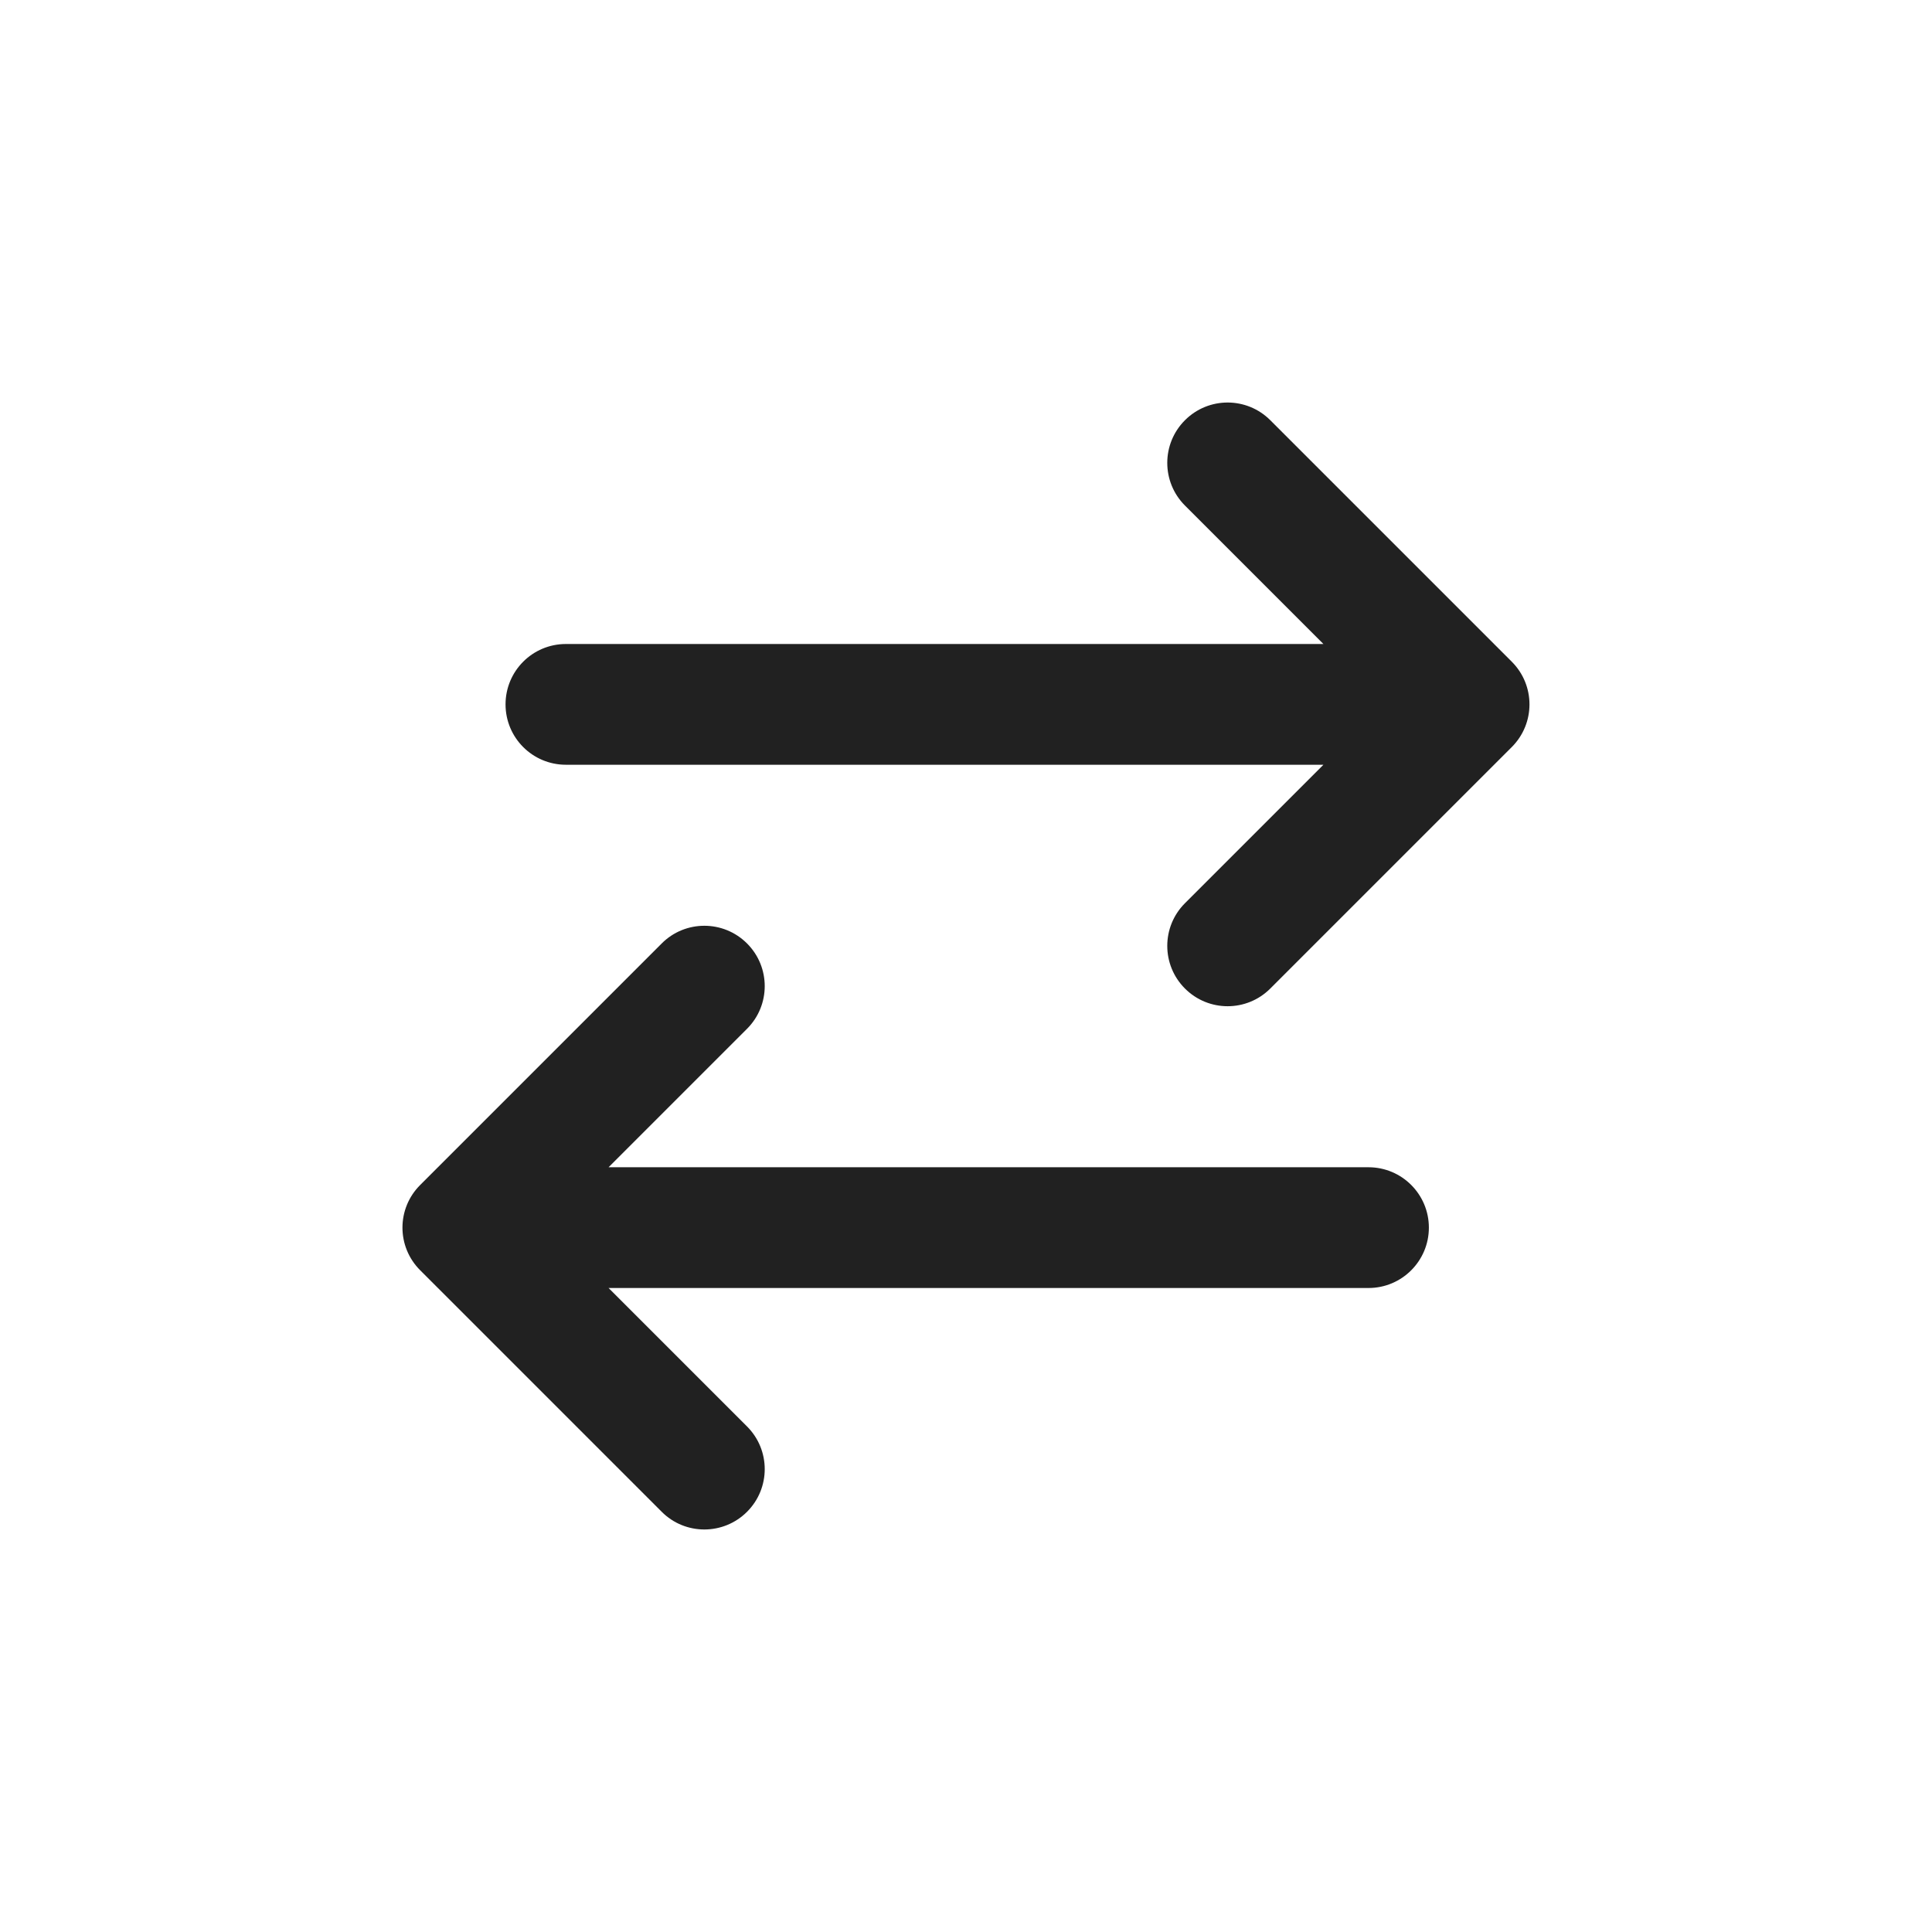 <svg xmlns="http://www.w3.org/2000/svg" width="24" height="24" viewBox="0 0 24 24">
    <g fill="none" fill-rule="evenodd">
        <g fill="#212121">
            <g>
                <path d="M7.56 9.5l1.72 1.72c.293.293.293.767 0 1.06-.293.293-.767.293-1.06 0l-3-3c-.293-.293-.293-.767 0-1.06l3-3c.293-.293.767-.293 1.06 0 .293.293.293.767 0 1.06L7.56 8h9.41c.415 0 .75.336.75.75s-.335.75-.75.75H7.56zm7.16 3.28c-.293-.293-.293-.767 0-1.06.293-.293.768-.293 1.06 0l3 3c.294.293.294.767 0 1.06l-3 3c-.292.293-.767.293-1.06 0-.293-.293-.293-.767 0-1.06L16.44 16H7c-.414 0-.75-.336-.75-.75s.336-.75.75-.75h9.44l-1.72-1.72z" transform="translate(-659 -729) translate(659 729) matrix(-1 0 0 1 24 0)"/>
            </g>
        </g>
    </g>
</svg>
